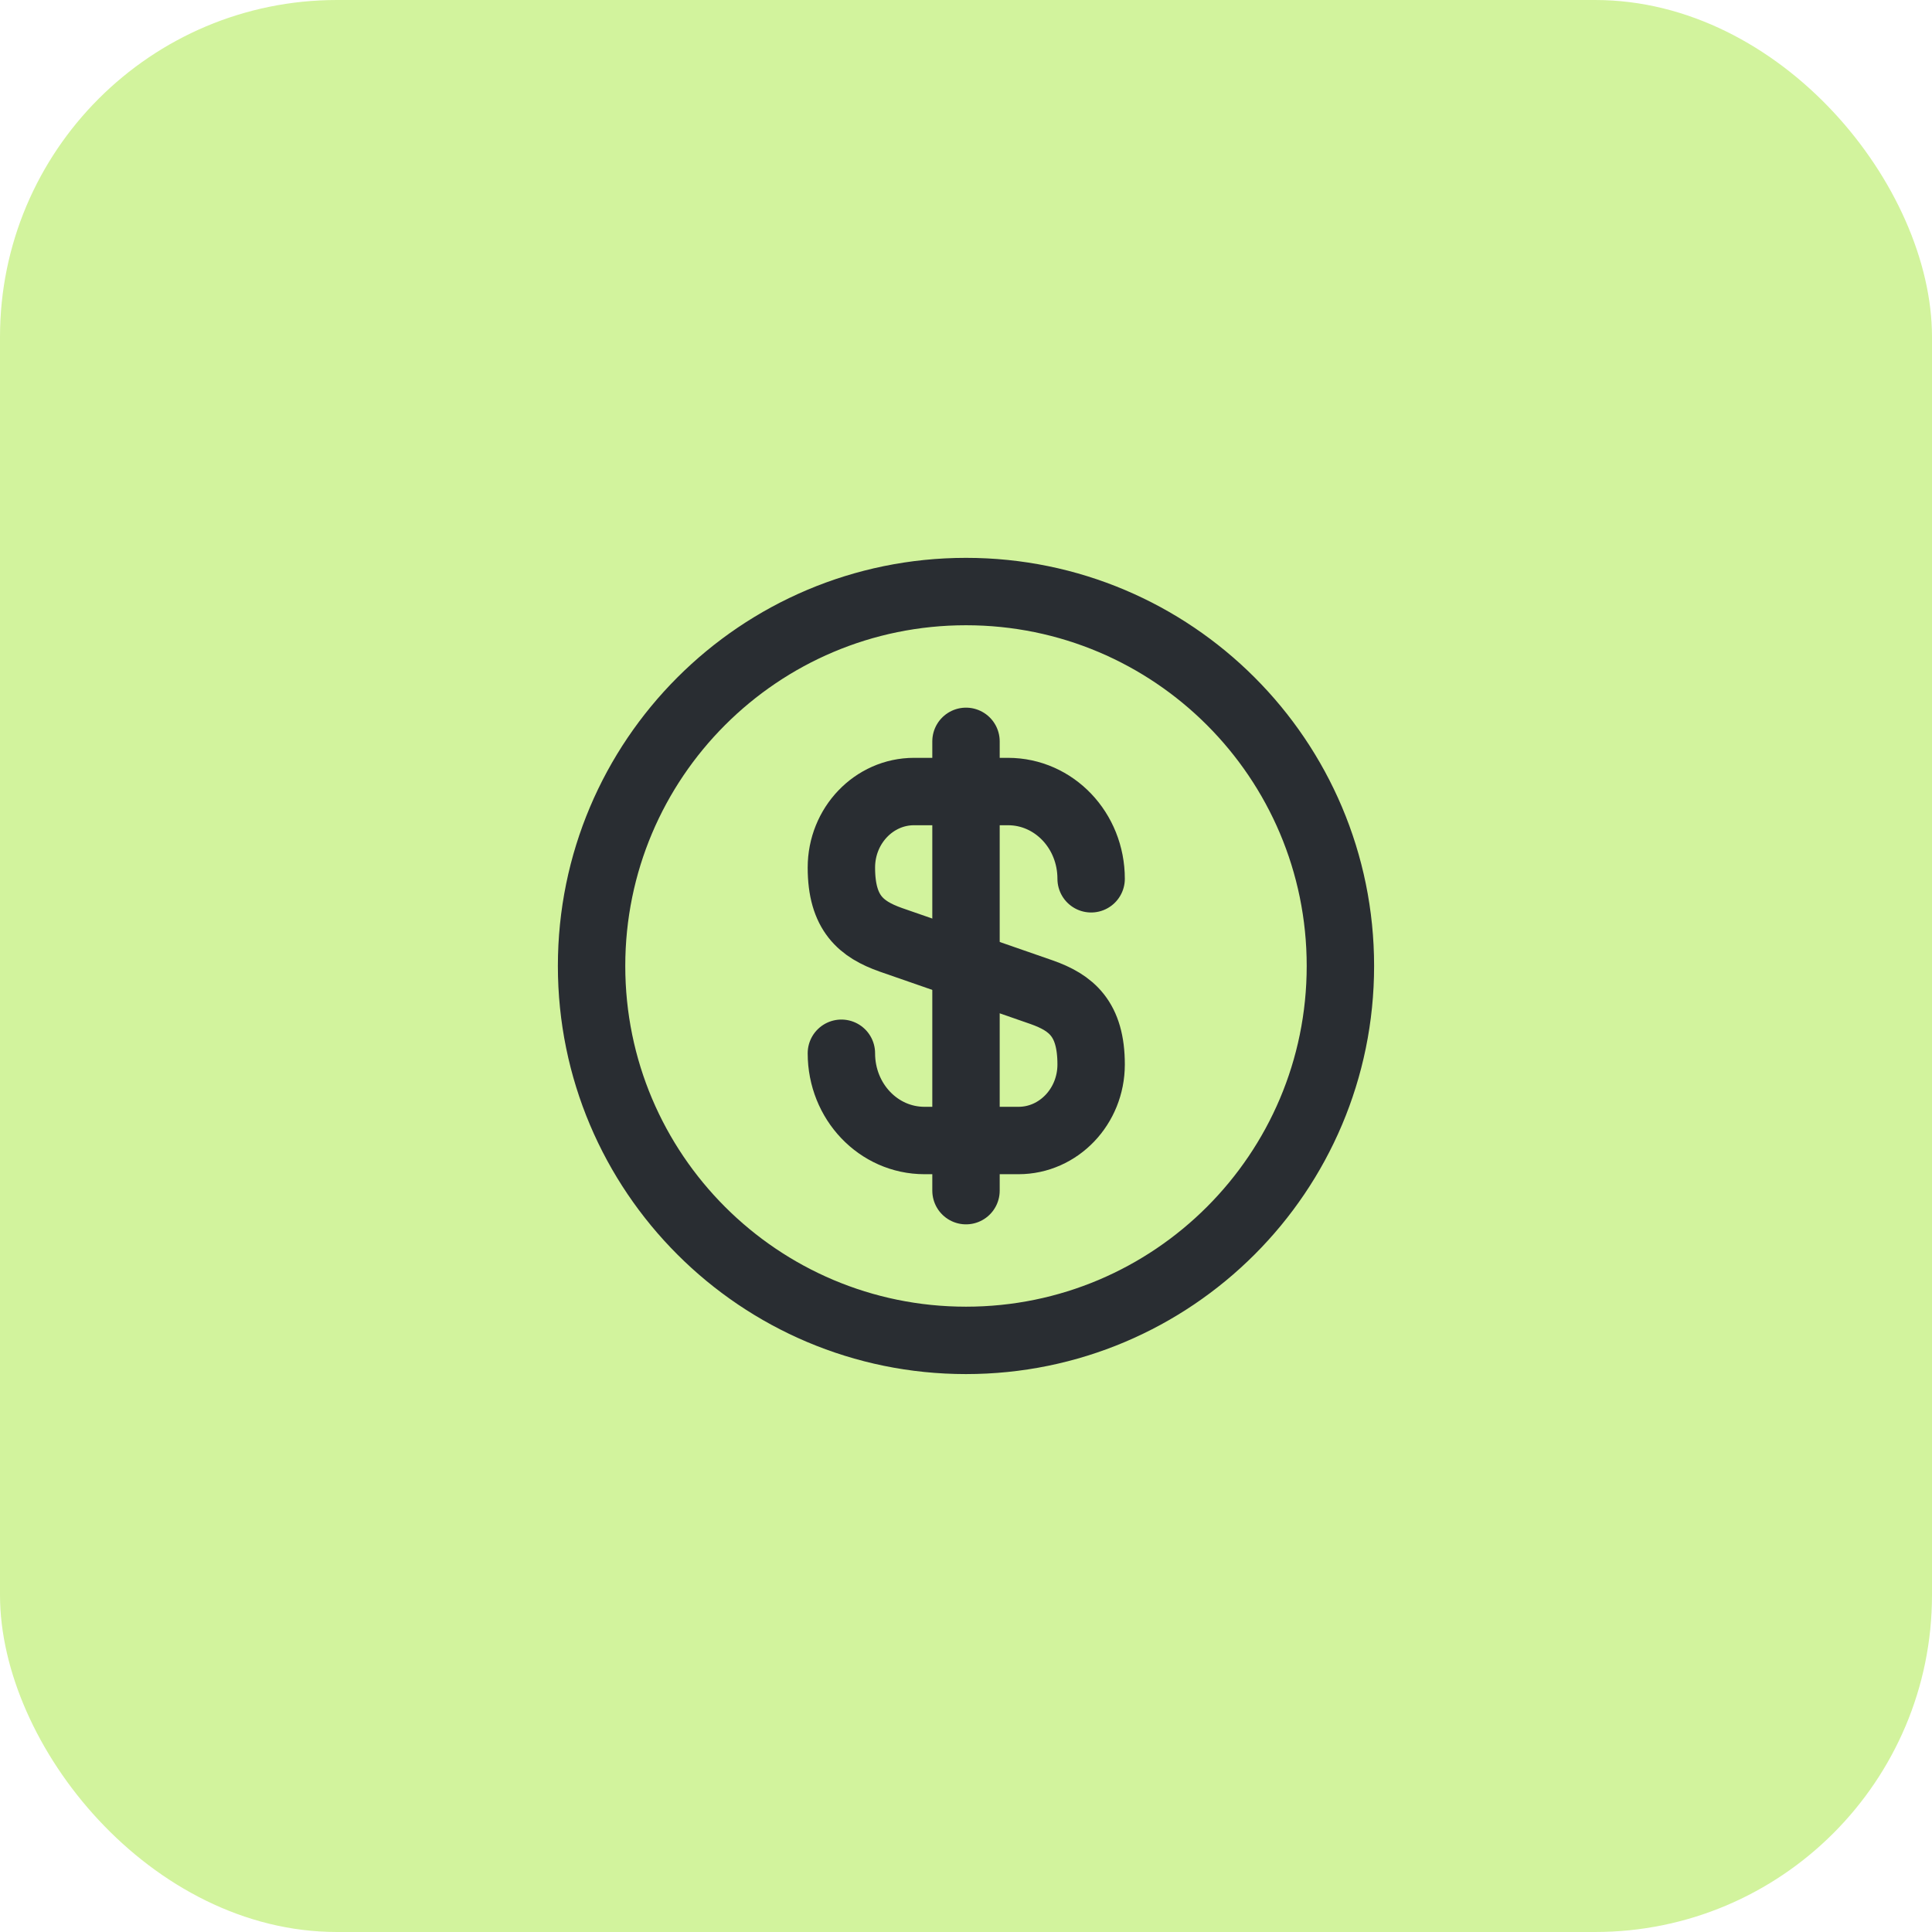 <?xml version="1.0" encoding="UTF-8"?> <svg xmlns="http://www.w3.org/2000/svg" width="86" height="86" viewBox="0 0 86 86" fill="none"><rect width="86" height="86" rx="15" fill="#D2F39D"></rect><path d="M37.453 46.884C37.453 49.034 39.103 50.768 41.153 50.768H45.337C47.12 50.768 48.57 49.251 48.57 47.384C48.57 45.351 47.687 44.634 46.37 44.168L39.653 41.834C38.337 41.368 37.453 40.651 37.453 38.618C37.453 36.751 38.903 35.234 40.687 35.234H44.87C46.92 35.234 48.57 36.968 48.57 39.118" stroke="#292D32" stroke-width="3" stroke-linecap="round" stroke-linejoin="round"></path><path d="M43 33V53" stroke="#292D32" stroke-width="3" stroke-linecap="round" stroke-linejoin="round"></path><path d="M43 59.665C52.204 59.665 59.666 52.203 59.666 42.999C59.666 33.794 52.204 26.332 43 26.332C33.795 26.332 26.333 33.794 26.333 42.999C26.333 52.203 33.795 59.665 43 59.665Z" stroke="#292D32" stroke-width="3" stroke-linecap="round" stroke-linejoin="round"></path></svg> 